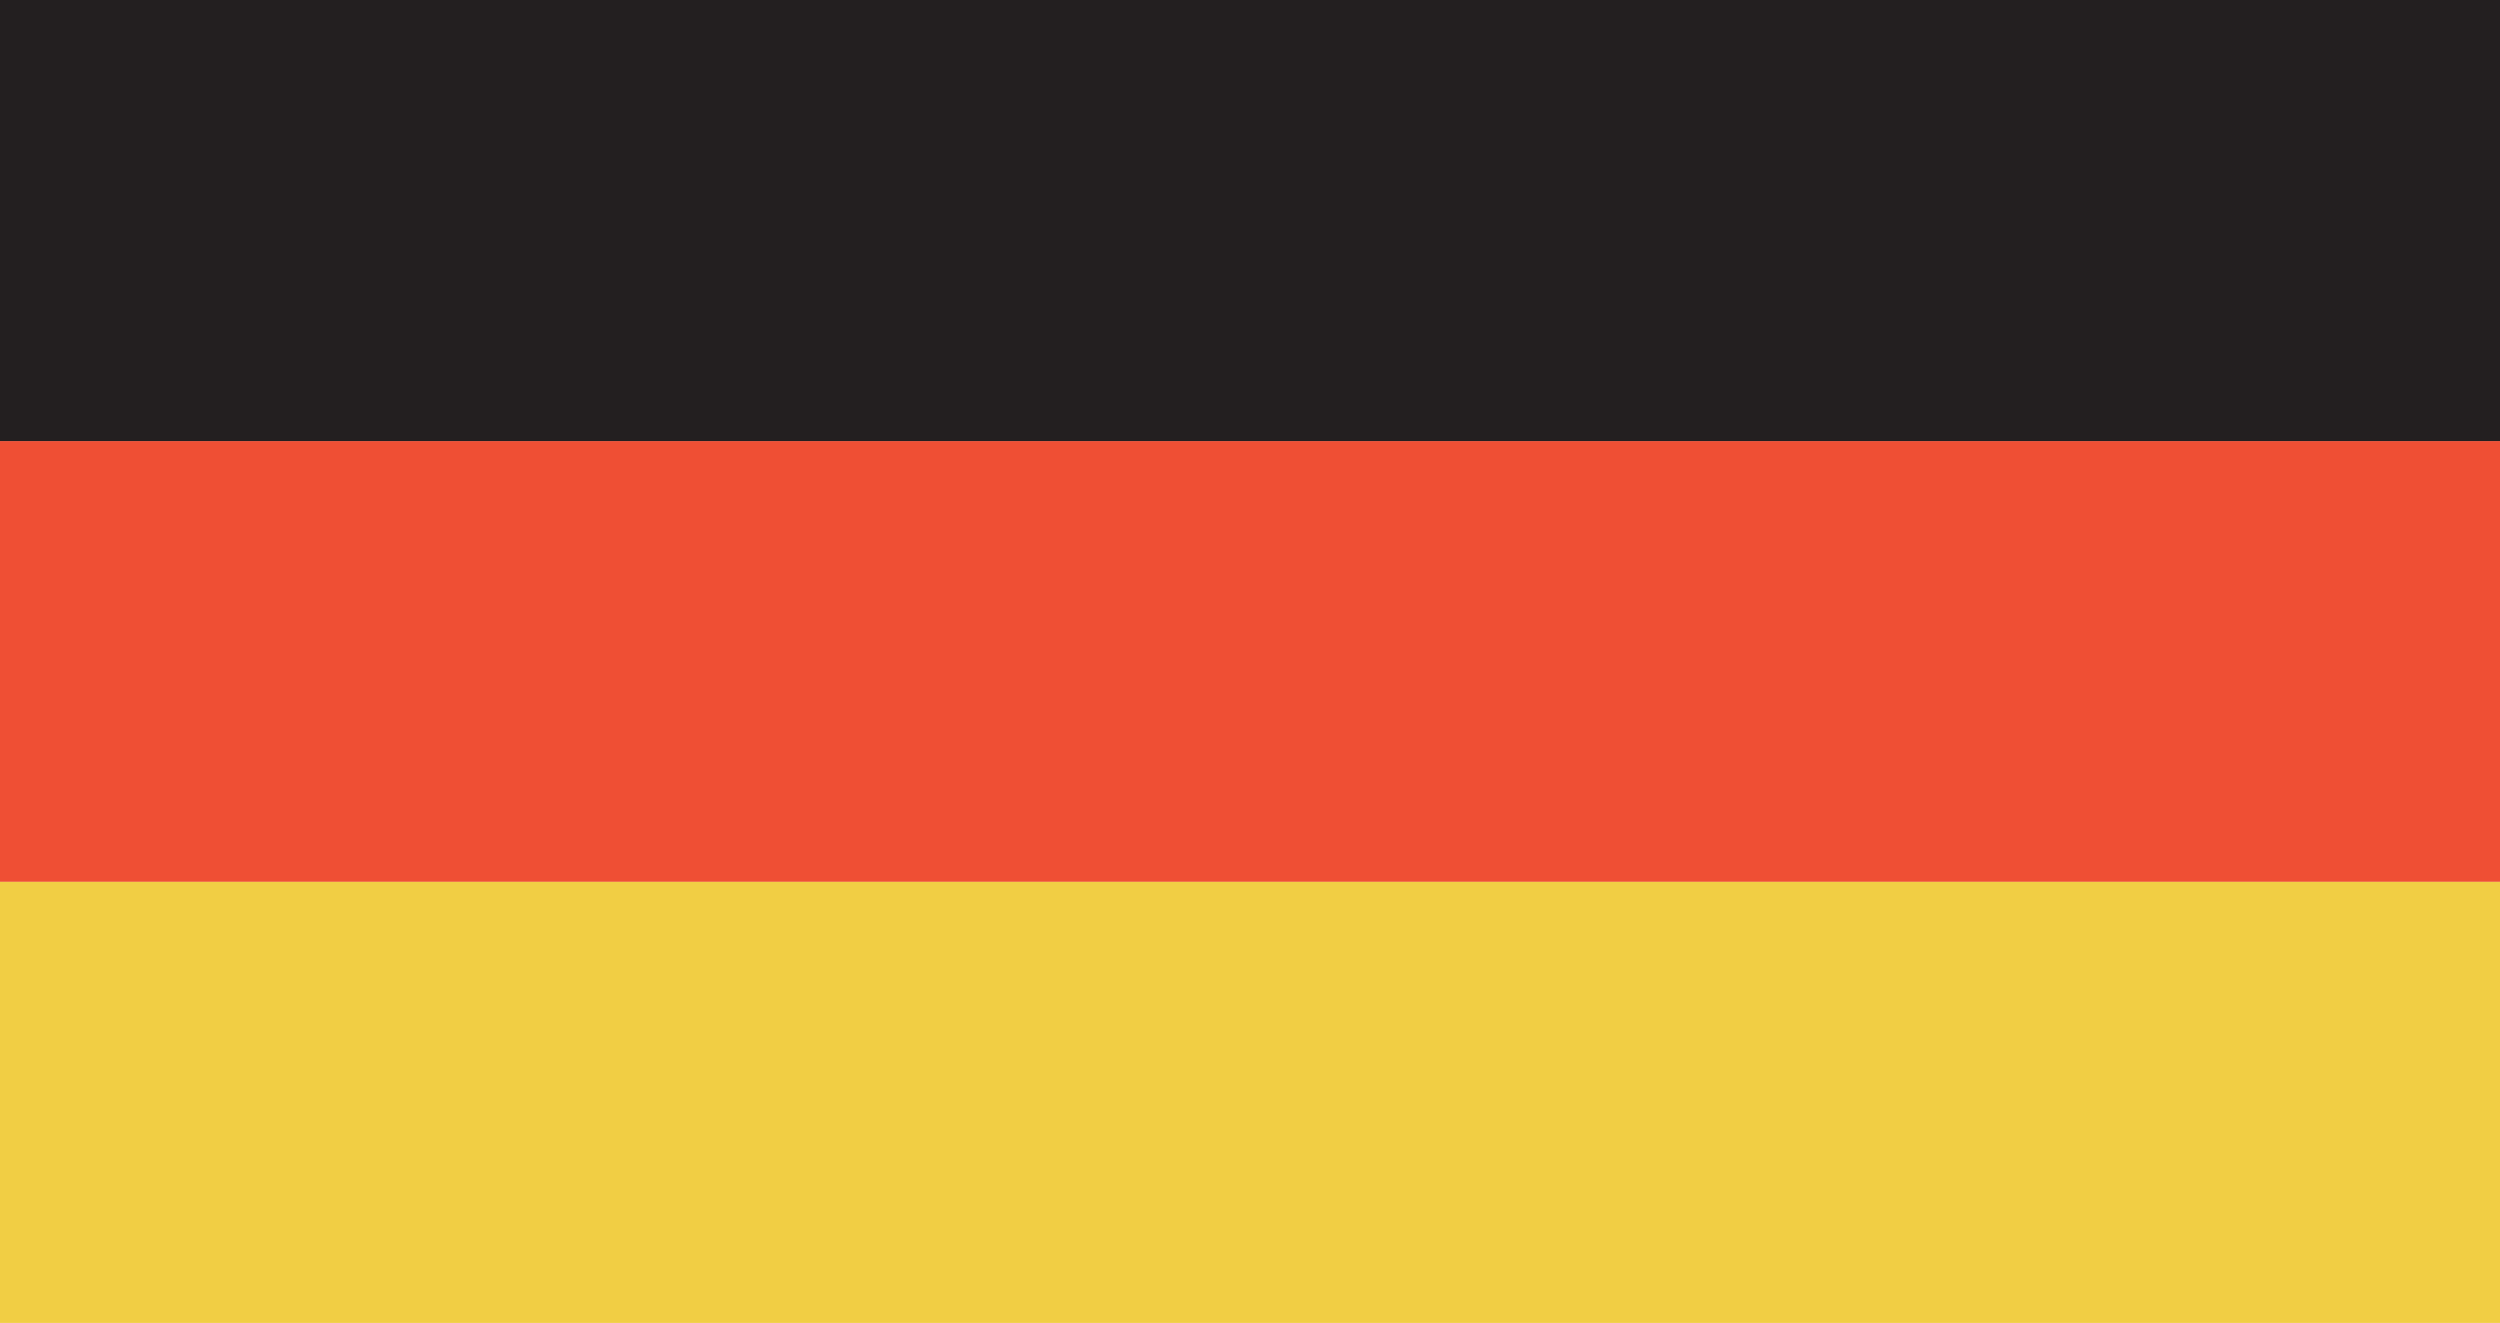 <svg xmlns="http://www.w3.org/2000/svg" id="Layer_1" data-name="Layer 1" viewBox="0 0 92.22 48.8"><defs><style> .cls-1 { fill: #f1ce44; } .cls-1, .cls-2, .cls-3 { stroke-width: 0px; } .cls-2 { fill: #ef4f34; } .cls-3 { fill: #231f20; } </style></defs><rect class="cls-2" y="16.27" width="92.22" height="16.26"></rect><rect class="cls-1" y="32.53" width="92.22" height="16.27"></rect><rect class="cls-3" width="92.22" height="16.27"></rect></svg>